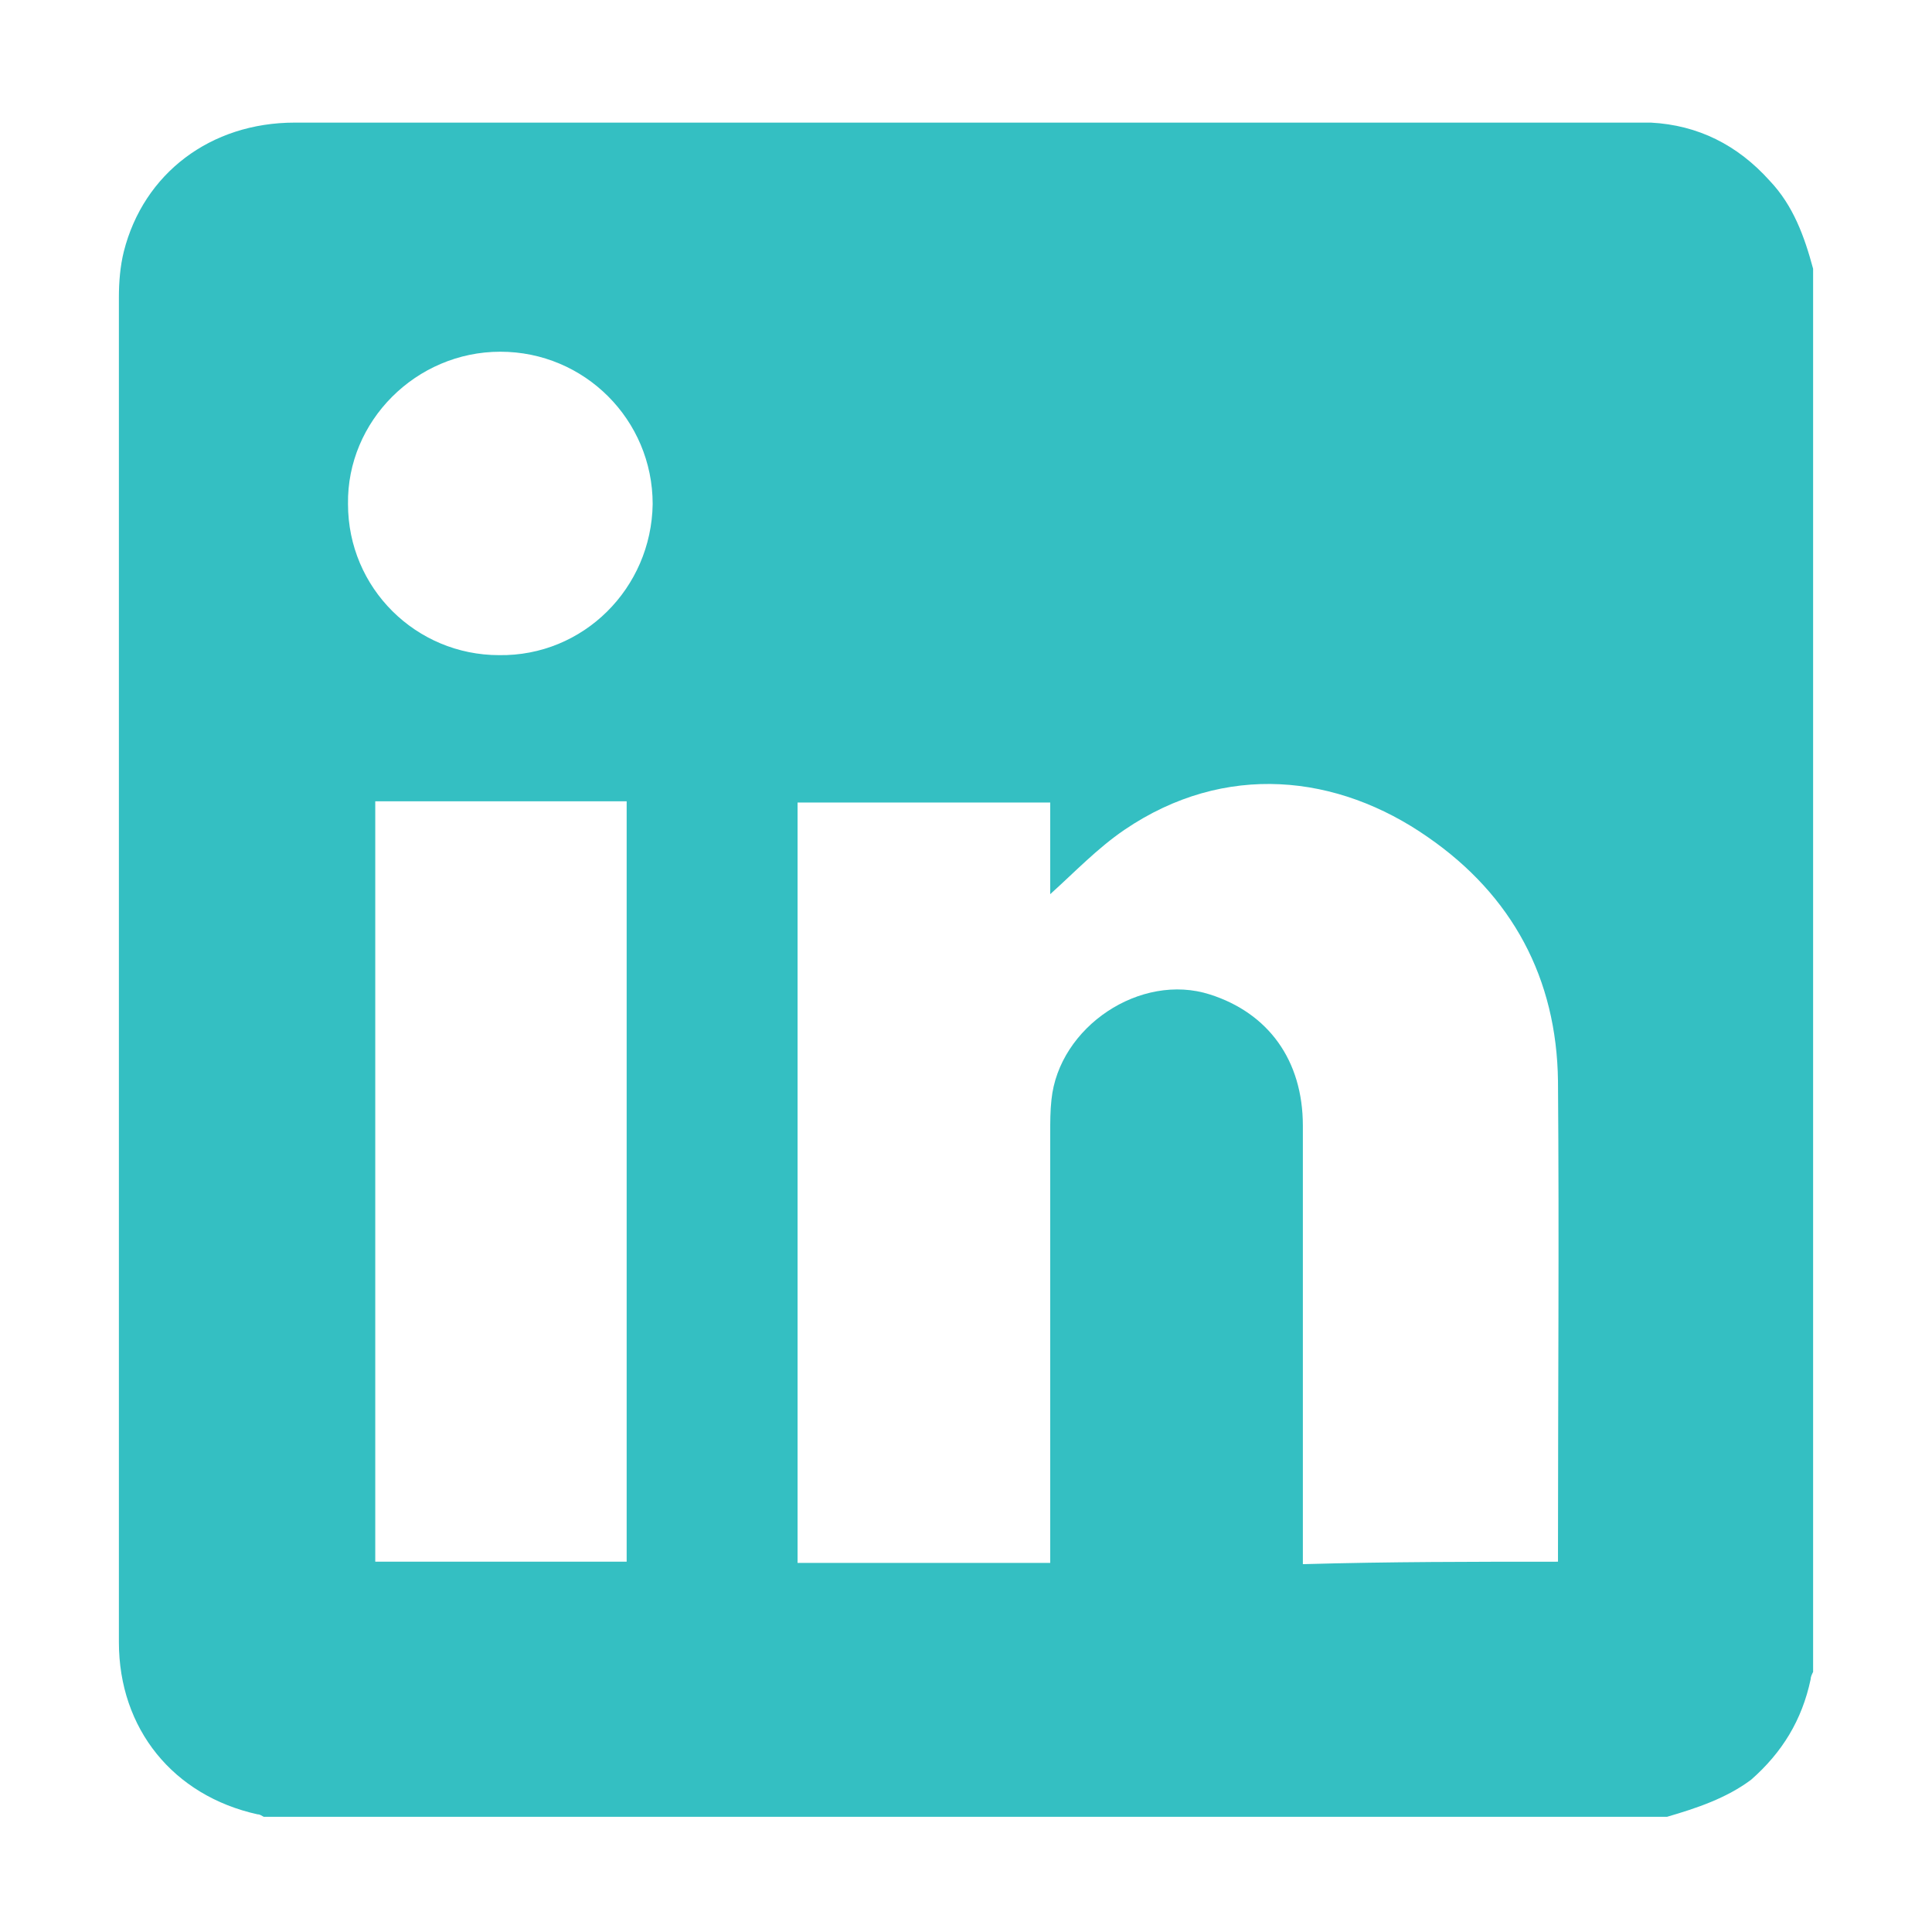 <?xml version="1.0" encoding="utf-8"?>
<!-- Generator: Adobe Illustrator 25.2.1, SVG Export Plug-In . SVG Version: 6.00 Build 0)  -->
<svg version="1.1" id="Layer_1" xmlns="http://www.w3.org/2000/svg" xmlns:xlink="http://www.w3.org/1999/xlink" x="0px" y="0px"
	 viewBox="0 0 156 156" style="enable-background:new 0 0 156 156;" xml:space="preserve">
<style type="text/css">
	.st0{fill:#34BFC2;}
</style>
<g id="ynDiJh.tif">
	<g>
		<path class="st0" d="M134.6,146.7c-37.8,0-75.5,0-113.3,0c-0.2-0.1-0.3-0.2-0.5-0.2C14,145,9.6,139.6,9.6,132.6
			c0-36.2,0-72.4,0-108.6c0-1.2,0.1-2.5,0.4-3.7c1.6-6.3,7-10.4,13.8-10.4c36.1,0,72.2,0,108.3,0c0.4,0,0.8,0,1.2,0
			c3.8,0.2,7,1.8,9.6,4.7c1.9,2,2.8,4.5,3.5,7.1c0,37.8,0,75.5,0,113.3c-0.1,0.2-0.2,0.4-0.2,0.6c-0.7,3.3-2.3,5.9-4.8,8.1
			C139.4,145.2,137,146,134.6,146.7z M125.8,126.1c0-0.4,0-0.7,0-0.9c0-12.6,0.1-25.3,0-37.9c-0.1-8.3-3.7-15-10.5-19.7
			c-7.3-5.1-16.4-6.1-24.5-0.6c-2.2,1.5-4,3.4-6,5.2c0-2.3,0-4.8,0-7.4c-6.9,0-13.6,0-20.4,0c0,20.5,0,40.9,0,61.4
			c6.8,0,13.5,0,20.4,0c0-0.6,0-1.1,0-1.6c0-11,0-22.1,0-33.1c0-0.9,0-1.8,0.1-2.7c0.6-5.9,7.2-10.3,12.8-8.5
			c4.7,1.5,7.5,5.3,7.5,10.6c0,11.3,0,22.5,0,33.8c0,0.5,0,1,0,1.6C112.2,126.1,119,126.1,125.8,126.1z M50.6,126.1
			c0-20.6,0-41,0-61.4c-6.8,0-13.6,0-20.3,0c0,20.5,0,40.9,0,61.4C37,126.1,43.7,126.1,50.6,126.1z M52.7,40.7
			c0-6.8-5.5-12.3-12.3-12.3c-6.8,0-12.4,5.6-12.3,12.3c0,6.8,5.5,12.2,12.2,12.2C47.1,53,52.6,47.5,52.7,40.7z"/>
	</g>
</g>
</svg>
